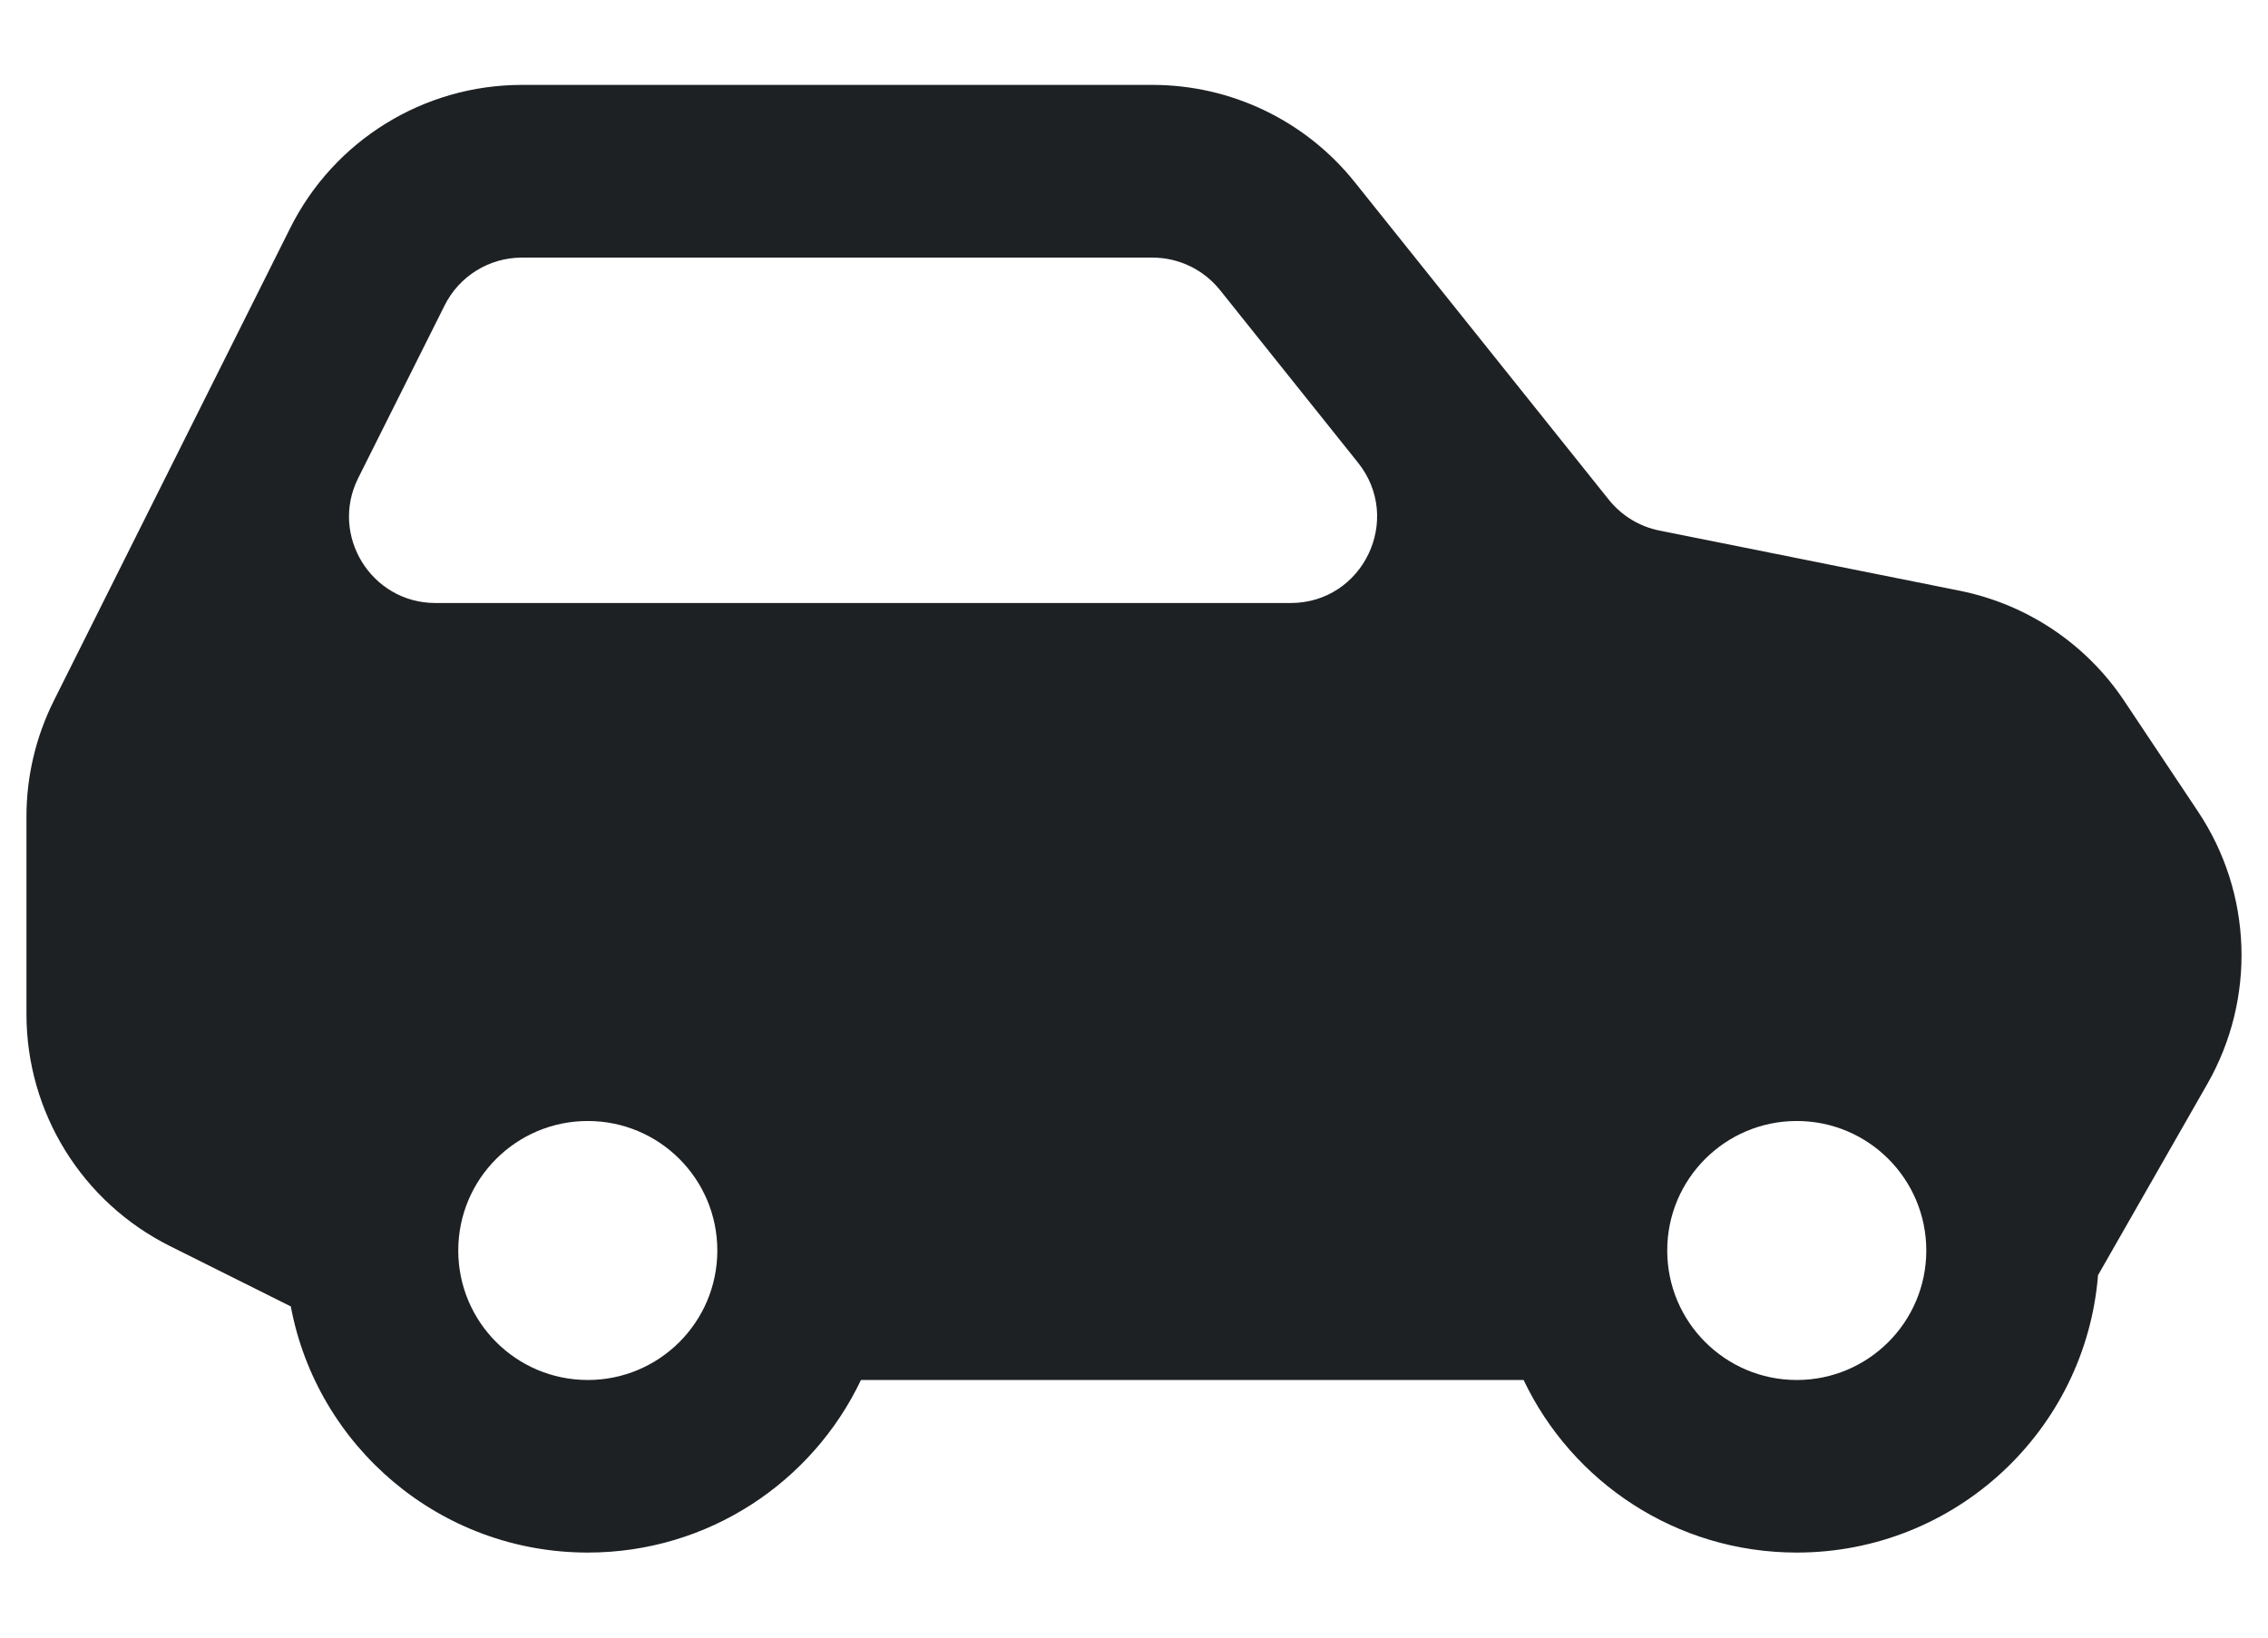 <svg width="18" height="13" viewBox="0 0 18 13" fill="none" xmlns="http://www.w3.org/2000/svg">
    <path fill-rule="evenodd" clip-rule="evenodd" d="M4.142 0.674C3.363 0.674 2.651 1.114 2.303 1.811L0.428 5.561C0.285 5.847 0.21 6.162 0.21 6.481V8.052C0.21 8.83 0.65 9.542 1.347 9.891L2.308 10.371C2.516 11.483 3.492 12.325 4.665 12.325C5.622 12.325 6.448 11.765 6.833 10.955H12.092C12.477 11.765 13.303 12.325 14.26 12.325C15.519 12.325 16.552 11.356 16.651 10.123L17.519 8.604C17.905 7.927 17.877 7.091 17.445 6.443L16.859 5.564C16.556 5.11 16.086 4.796 15.551 4.689L13.171 4.212C13.013 4.181 12.871 4.094 12.77 3.969L10.752 1.446C10.362 0.958 9.771 0.674 9.147 0.674H4.142ZM10.778 3.673C11.137 4.122 10.818 4.787 10.243 4.787H3.456C2.947 4.787 2.615 4.25 2.843 3.795L3.529 2.424C3.645 2.192 3.882 2.045 4.142 2.045H9.147C9.355 2.045 9.552 2.14 9.682 2.302L10.778 3.673ZM5.693 9.927C5.693 10.495 5.233 10.955 4.665 10.955C4.097 10.955 3.637 10.495 3.637 9.927C3.637 9.359 4.097 8.899 4.665 8.899C5.233 8.899 5.693 9.359 5.693 9.927ZM14.26 10.955C14.828 10.955 15.288 10.495 15.288 9.927C15.288 9.359 14.828 8.899 14.26 8.899C13.693 8.899 13.232 9.359 13.232 9.927C13.232 10.495 13.693 10.955 14.26 10.955Z" fill="#1E2123"/>
</svg>
